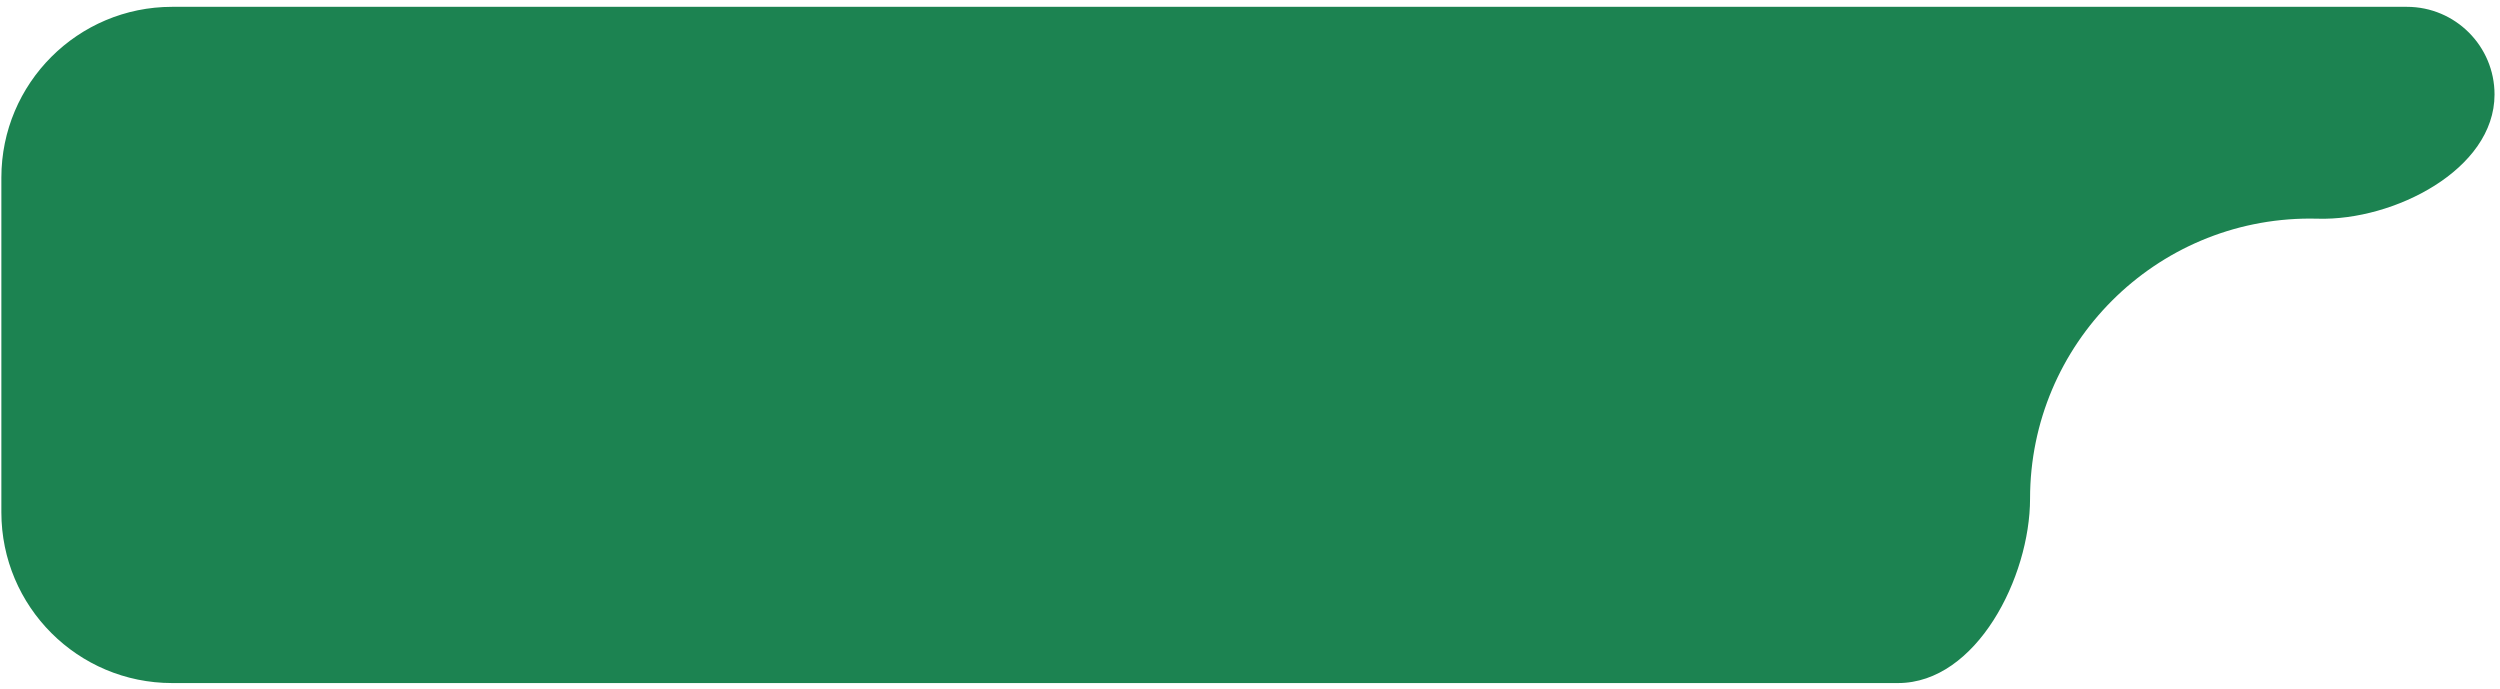 <?xml version="1.0" encoding="UTF-8"?> <svg xmlns="http://www.w3.org/2000/svg" width="305" height="84" viewBox="0 0 305 84" fill="none"><path d="M304.333 11.531C304.333 20.725 291.998 26.938 282.808 26.681C282.484 26.672 282.159 26.667 281.833 26.667C262.963 26.667 247.667 41.964 247.667 60.833C247.667 70.407 241.131 83.333 231.558 83.333H21C9.494 83.333 0.167 74.006 0.167 62.5V21.667C0.167 10.161 9.494 0.833 21 0.833H293.635C299.543 0.833 304.333 5.623 304.333 11.531Z" fill="#1C8351"></path></svg> 